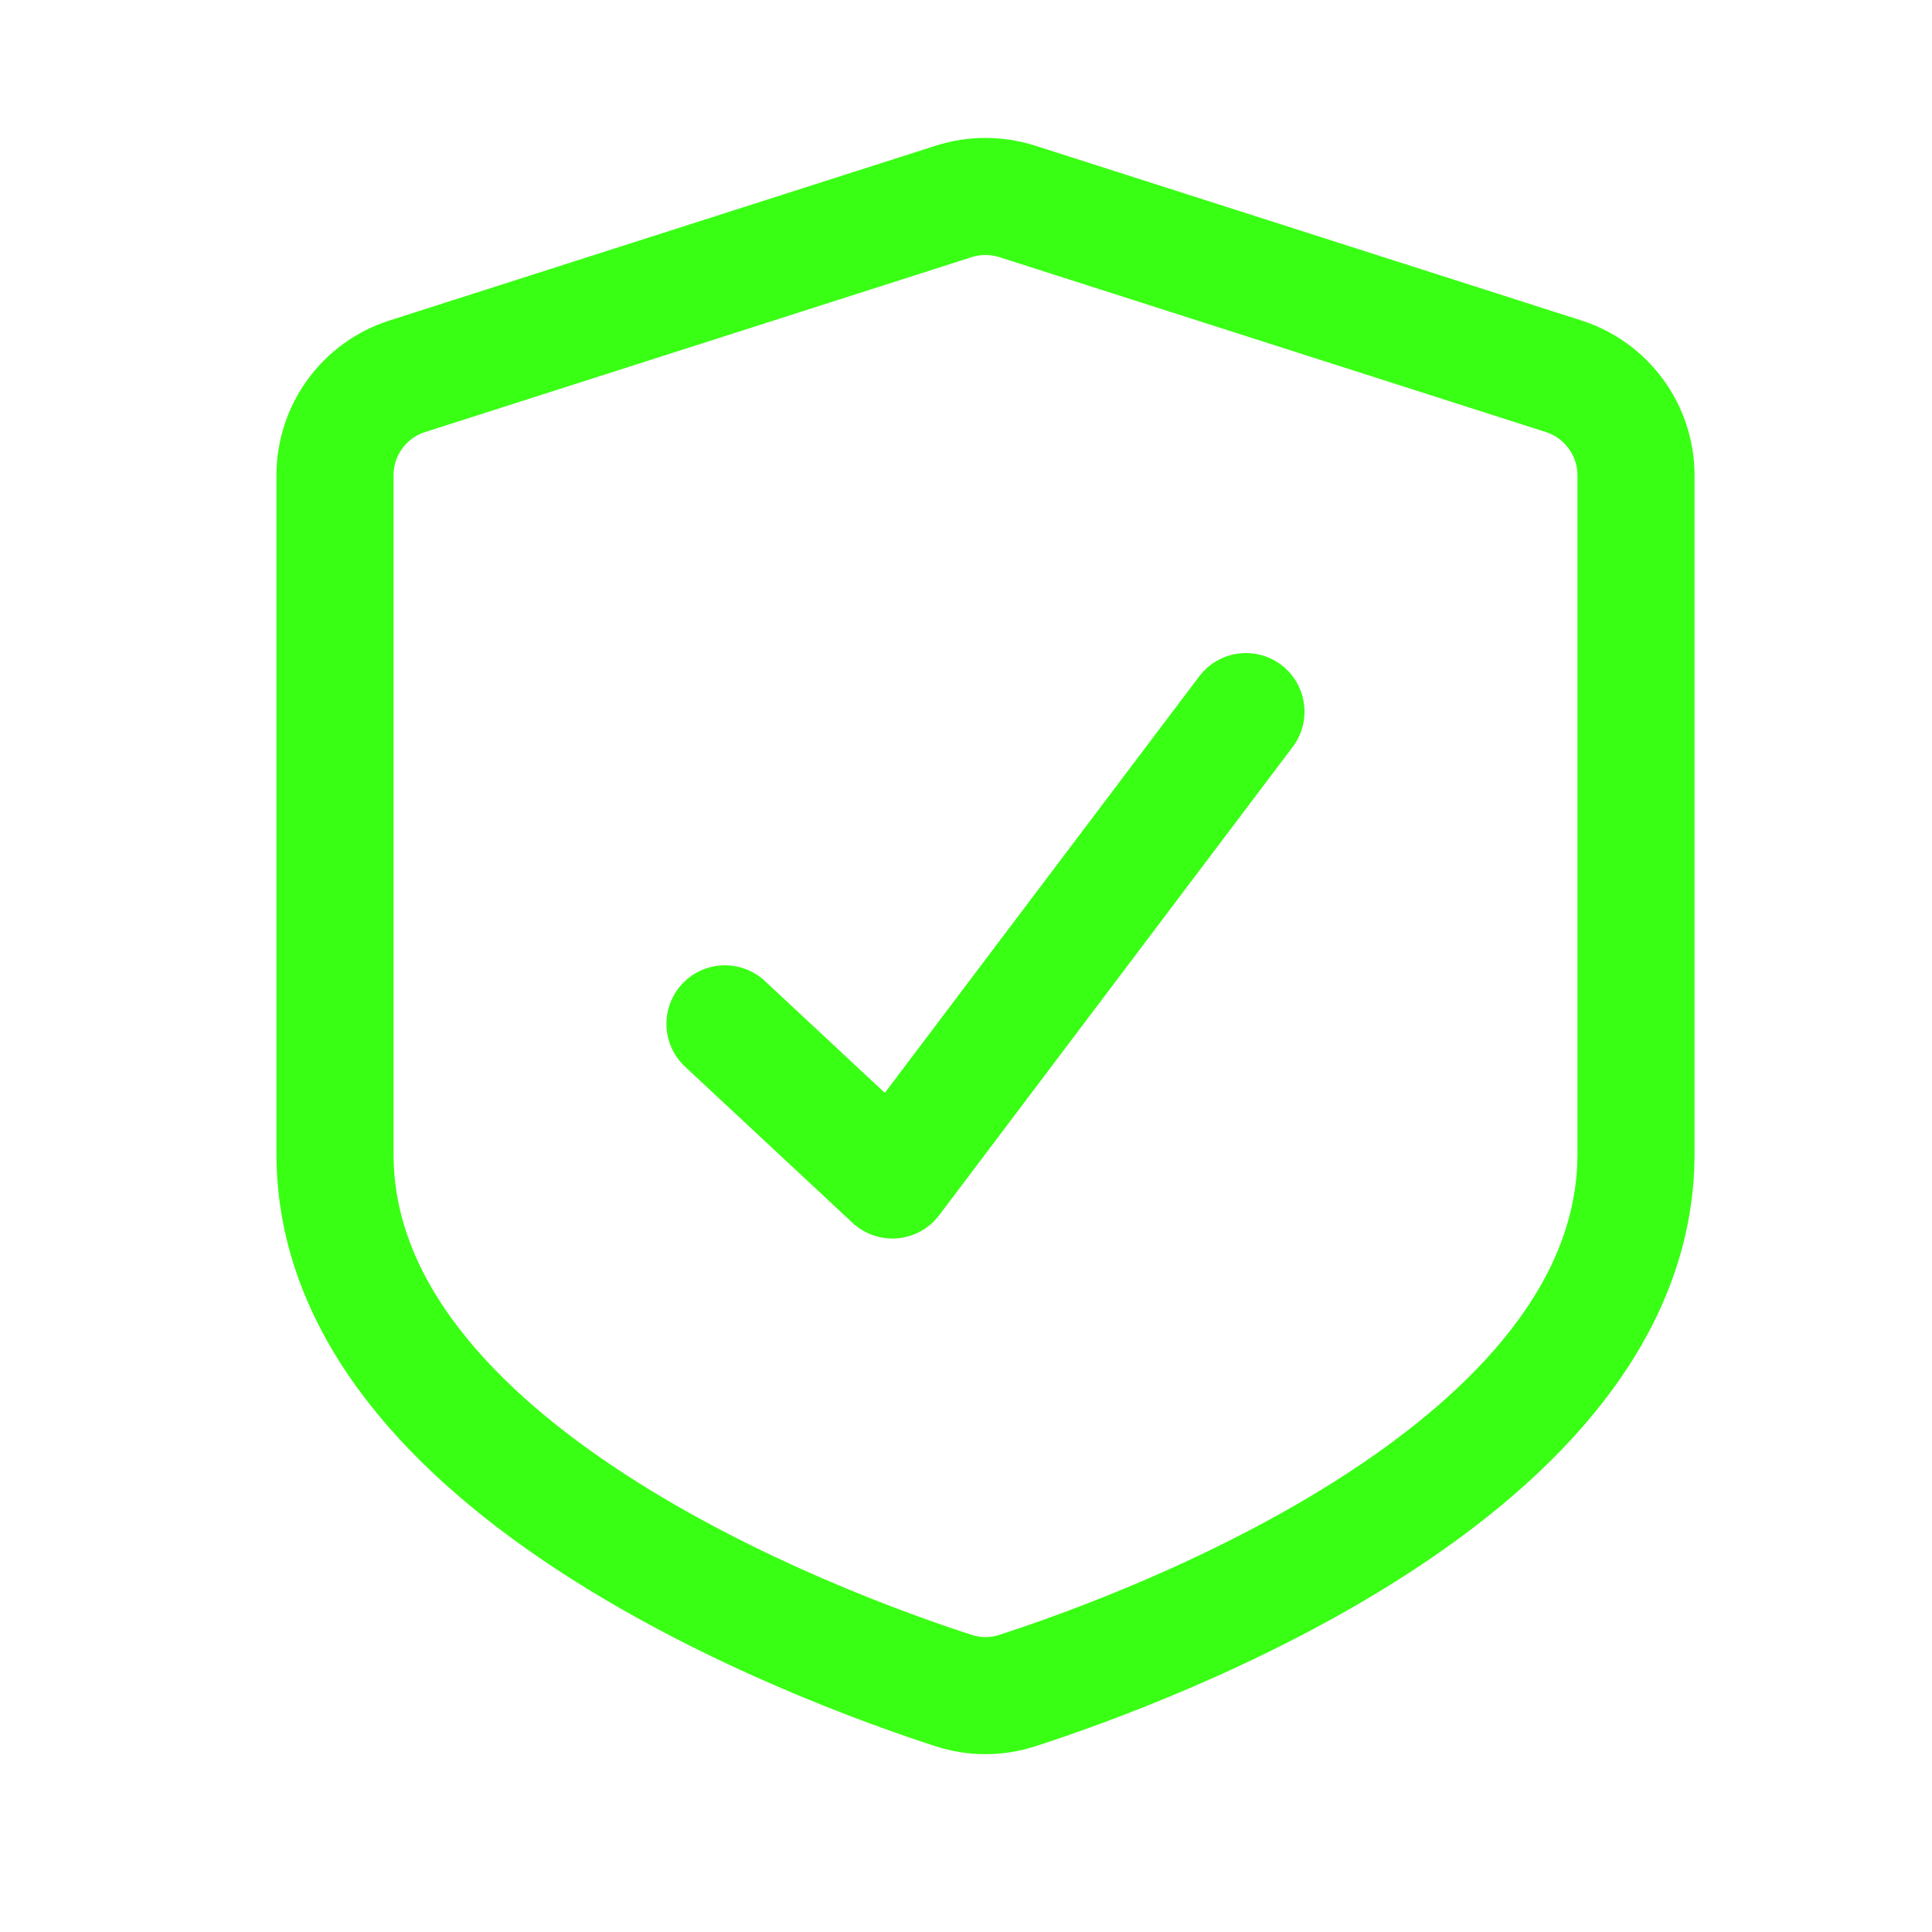 <svg width="33" height="33" viewBox="0 0 33 33" fill="none" xmlns="http://www.w3.org/2000/svg">
<path d="M17.375 3.44L26.708 6.427C27.444 6.663 27.944 7.348 27.944 8.119V19.71C27.944 25.097 19.617 28.151 17.38 28.875C17.02 28.992 16.646 28.992 16.285 28.875C14.049 28.151 5.722 25.097 5.722 19.71V8.119C5.722 7.346 6.221 6.661 6.957 6.427L16.291 3.44C16.643 3.328 17.021 3.328 17.375 3.44Z" stroke="#39FF14" stroke-width="2" stroke-linecap="round" stroke-linejoin="round"/>
<path d="M12.383 17.488L15.243 20.155L21.282 12.155" stroke="#39FF14" stroke-width="2" stroke-linecap="round" stroke-linejoin="round"/>
</svg>
